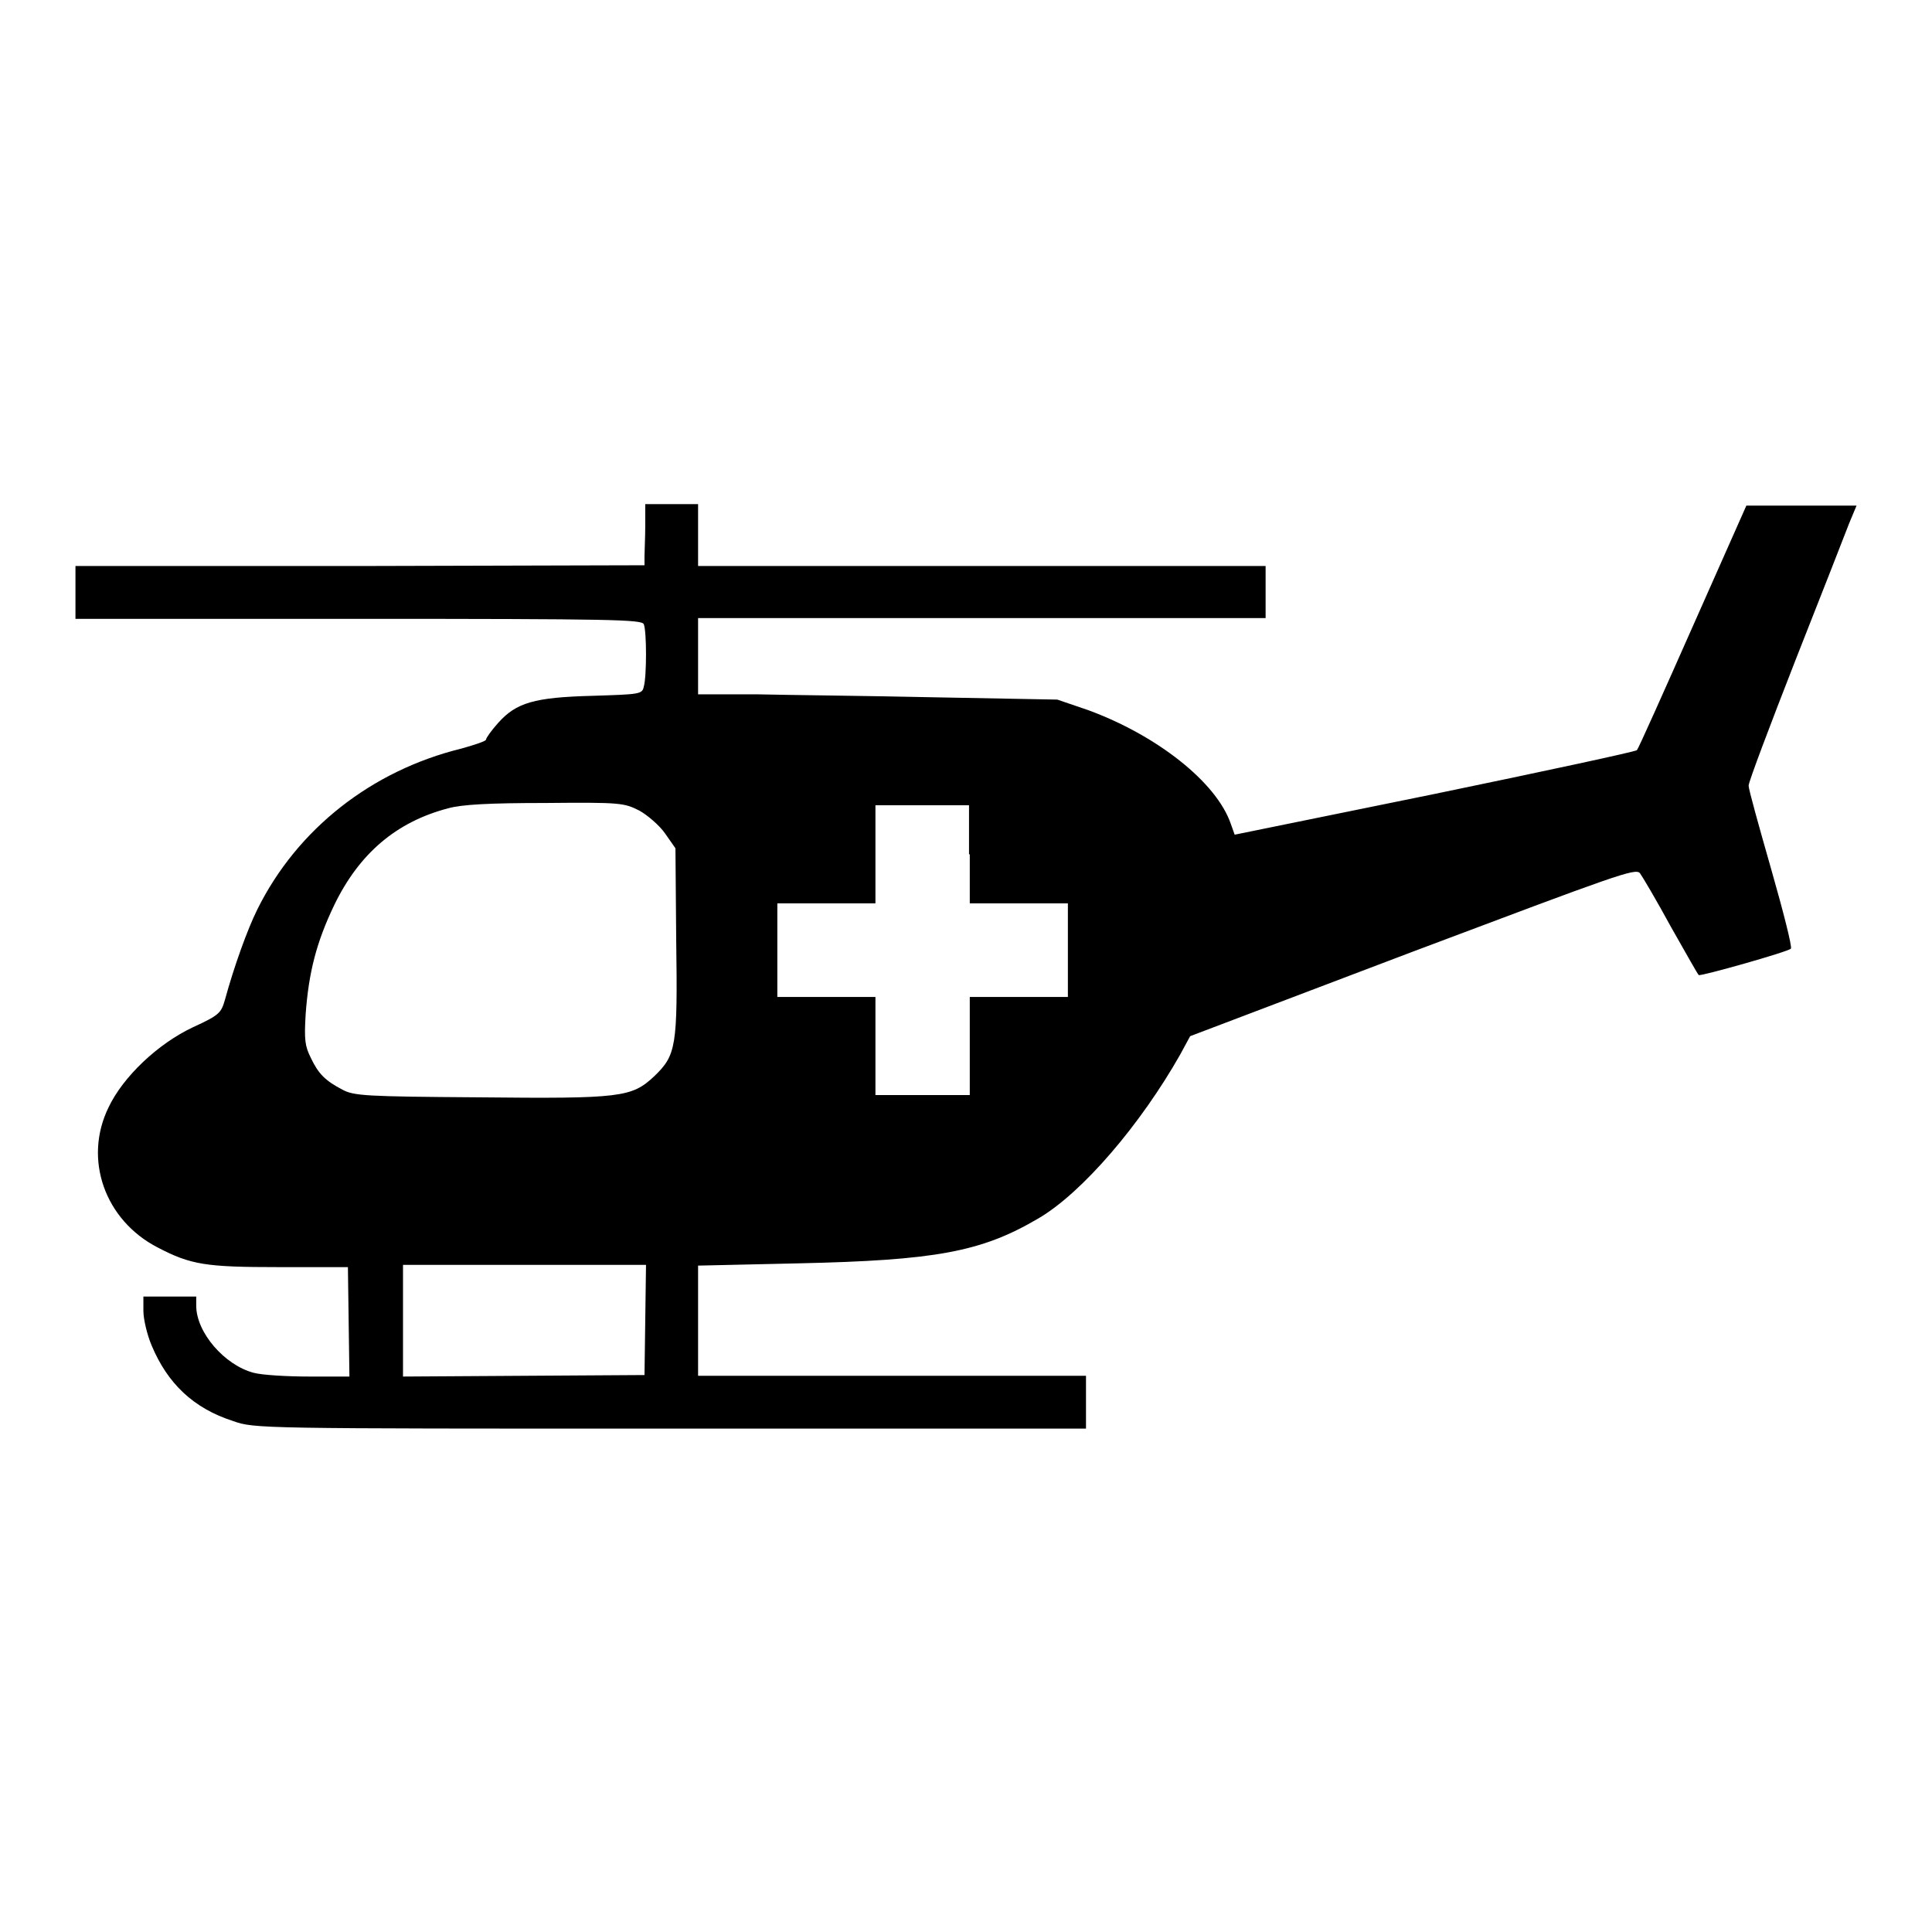 <?xml version="1.0" encoding="utf-8"?>
<!-- Svg Vector Icons : http://www.onlinewebfonts.com/icon -->
<!DOCTYPE svg PUBLIC "-//W3C//DTD SVG 1.1//EN" "http://www.w3.org/Graphics/SVG/1.1/DTD/svg11.dtd">
<svg version="1.1" xmlns="http://www.w3.org/2000/svg" xmlns:xlink="http://www.w3.org/1999/xlink" x="0px" y="0px" viewBox="0 0 256 256" enable-background="new 0 0 256 256" xml:space="preserve">
<g><g><g><path fill="#000000" d="M85.5,69.6c0,1.6-0.1,3.4-0.1,4.1l0,1.2l-37.7,0.1L10,75v3.5v3.5h37.5c33.8,0,37.5,0.1,37.8,0.7c0.4,0.9,0.4,7,0,8.3c-0.2,1-0.6,1-6.8,1.2c-7.7,0.2-10.1,0.9-12.5,3.6c-0.9,1-1.6,2-1.6,2.2c0,0.2-1.5,0.7-3.3,1.2c-11.8,2.9-21.7,10.6-27,21.3c-1.3,2.6-3.1,7.6-4.3,12c-0.5,1.7-0.7,2-4.2,3.6c-4.7,2.2-9.3,6.6-11.2,10.6c-3.4,6.9-0.5,15,6.5,18.6c4.4,2.3,6.4,2.6,16,2.6l9.2,0l0.1,7.3l0.1,7.2h-5.3c-3,0-6.3-0.2-7.4-0.5c-3.8-1-7.6-5.3-7.6-8.9v-1.2h-3.5h-3.5v1.9c0,1.1,0.5,3.2,1.1,4.6c2.1,5,5.5,8.3,10.8,10c2.8,1,3.5,1,57.9,1h55.1v-3.5v-3.5h-25.8H92.5v-7.3v-7.3l13.3-0.3c18.1-0.4,24.2-1.5,31.7-5.9c5.9-3.4,13.7-12.6,18.9-21.8l1.3-2.4l29.5-11.2c27.1-10.2,29.5-11.1,30.1-10.4c0.3,0.4,2.2,3.6,4.1,7.1c2,3.5,3.6,6.4,3.7,6.4c0.2,0.2,11.9-3.1,12.2-3.5c0.2-0.2-1-4.9-2.6-10.5s-3-10.6-3-11.1c0-0.5,2.8-7.9,6.2-16.6c3.4-8.6,6.6-16.8,7.1-18.1l1-2.4h-7.3h-7.3l-7.1,16c-3.9,8.8-7.2,16.2-7.4,16.4c-0.2,0.2-12.3,2.8-26.8,5.8l-26.5,5.4l-0.5-1.4c-1.9-5.6-9.9-11.8-18.9-15.1l-4.1-1.4l-16.1-0.3c-8.9-0.2-19.6-0.3-23.8-0.4l-7.7,0V87v-5.1h37.6h37.6v-3.5V75h-37.6H92.5v-4.1v-4.1H89h-3.5L85.5,69.6z M84.7,107.4c1.1,0.6,2.7,2,3.4,3l1.4,2l0.1,12.1c0.2,14.2,0,15.3-2.9,18.1c-3,2.8-4.3,3-23.4,2.8c-14.8-0.1-16.4-0.2-17.9-1c-2.3-1.2-3.2-2.1-4.2-4.2c-0.8-1.6-0.9-2.4-0.7-5.8c0.4-5.5,1.4-9.5,3.8-14.5c3.3-6.8,8.2-11,15.1-12.8c1.8-0.5,5.4-0.7,12.9-0.7C82.3,106.3,82.7,106.4,84.7,107.4z M128.5,113.2v6.5h6.5h6.5v6.2v6.2h-6.5h-6.5v6.5v6.5h-6.2H116v-6.5v-6.5h-6.5h-6.5v-6.2v-6.2h6.5h6.5v-6.5v-6.5h6.2h6.2V113.2z M85.5,174.9l-0.1,7.3l-16,0.1l-16,0.1V175v-7.4h16.1h16.1L85.5,174.9z"/></g></g></g>
</svg>
